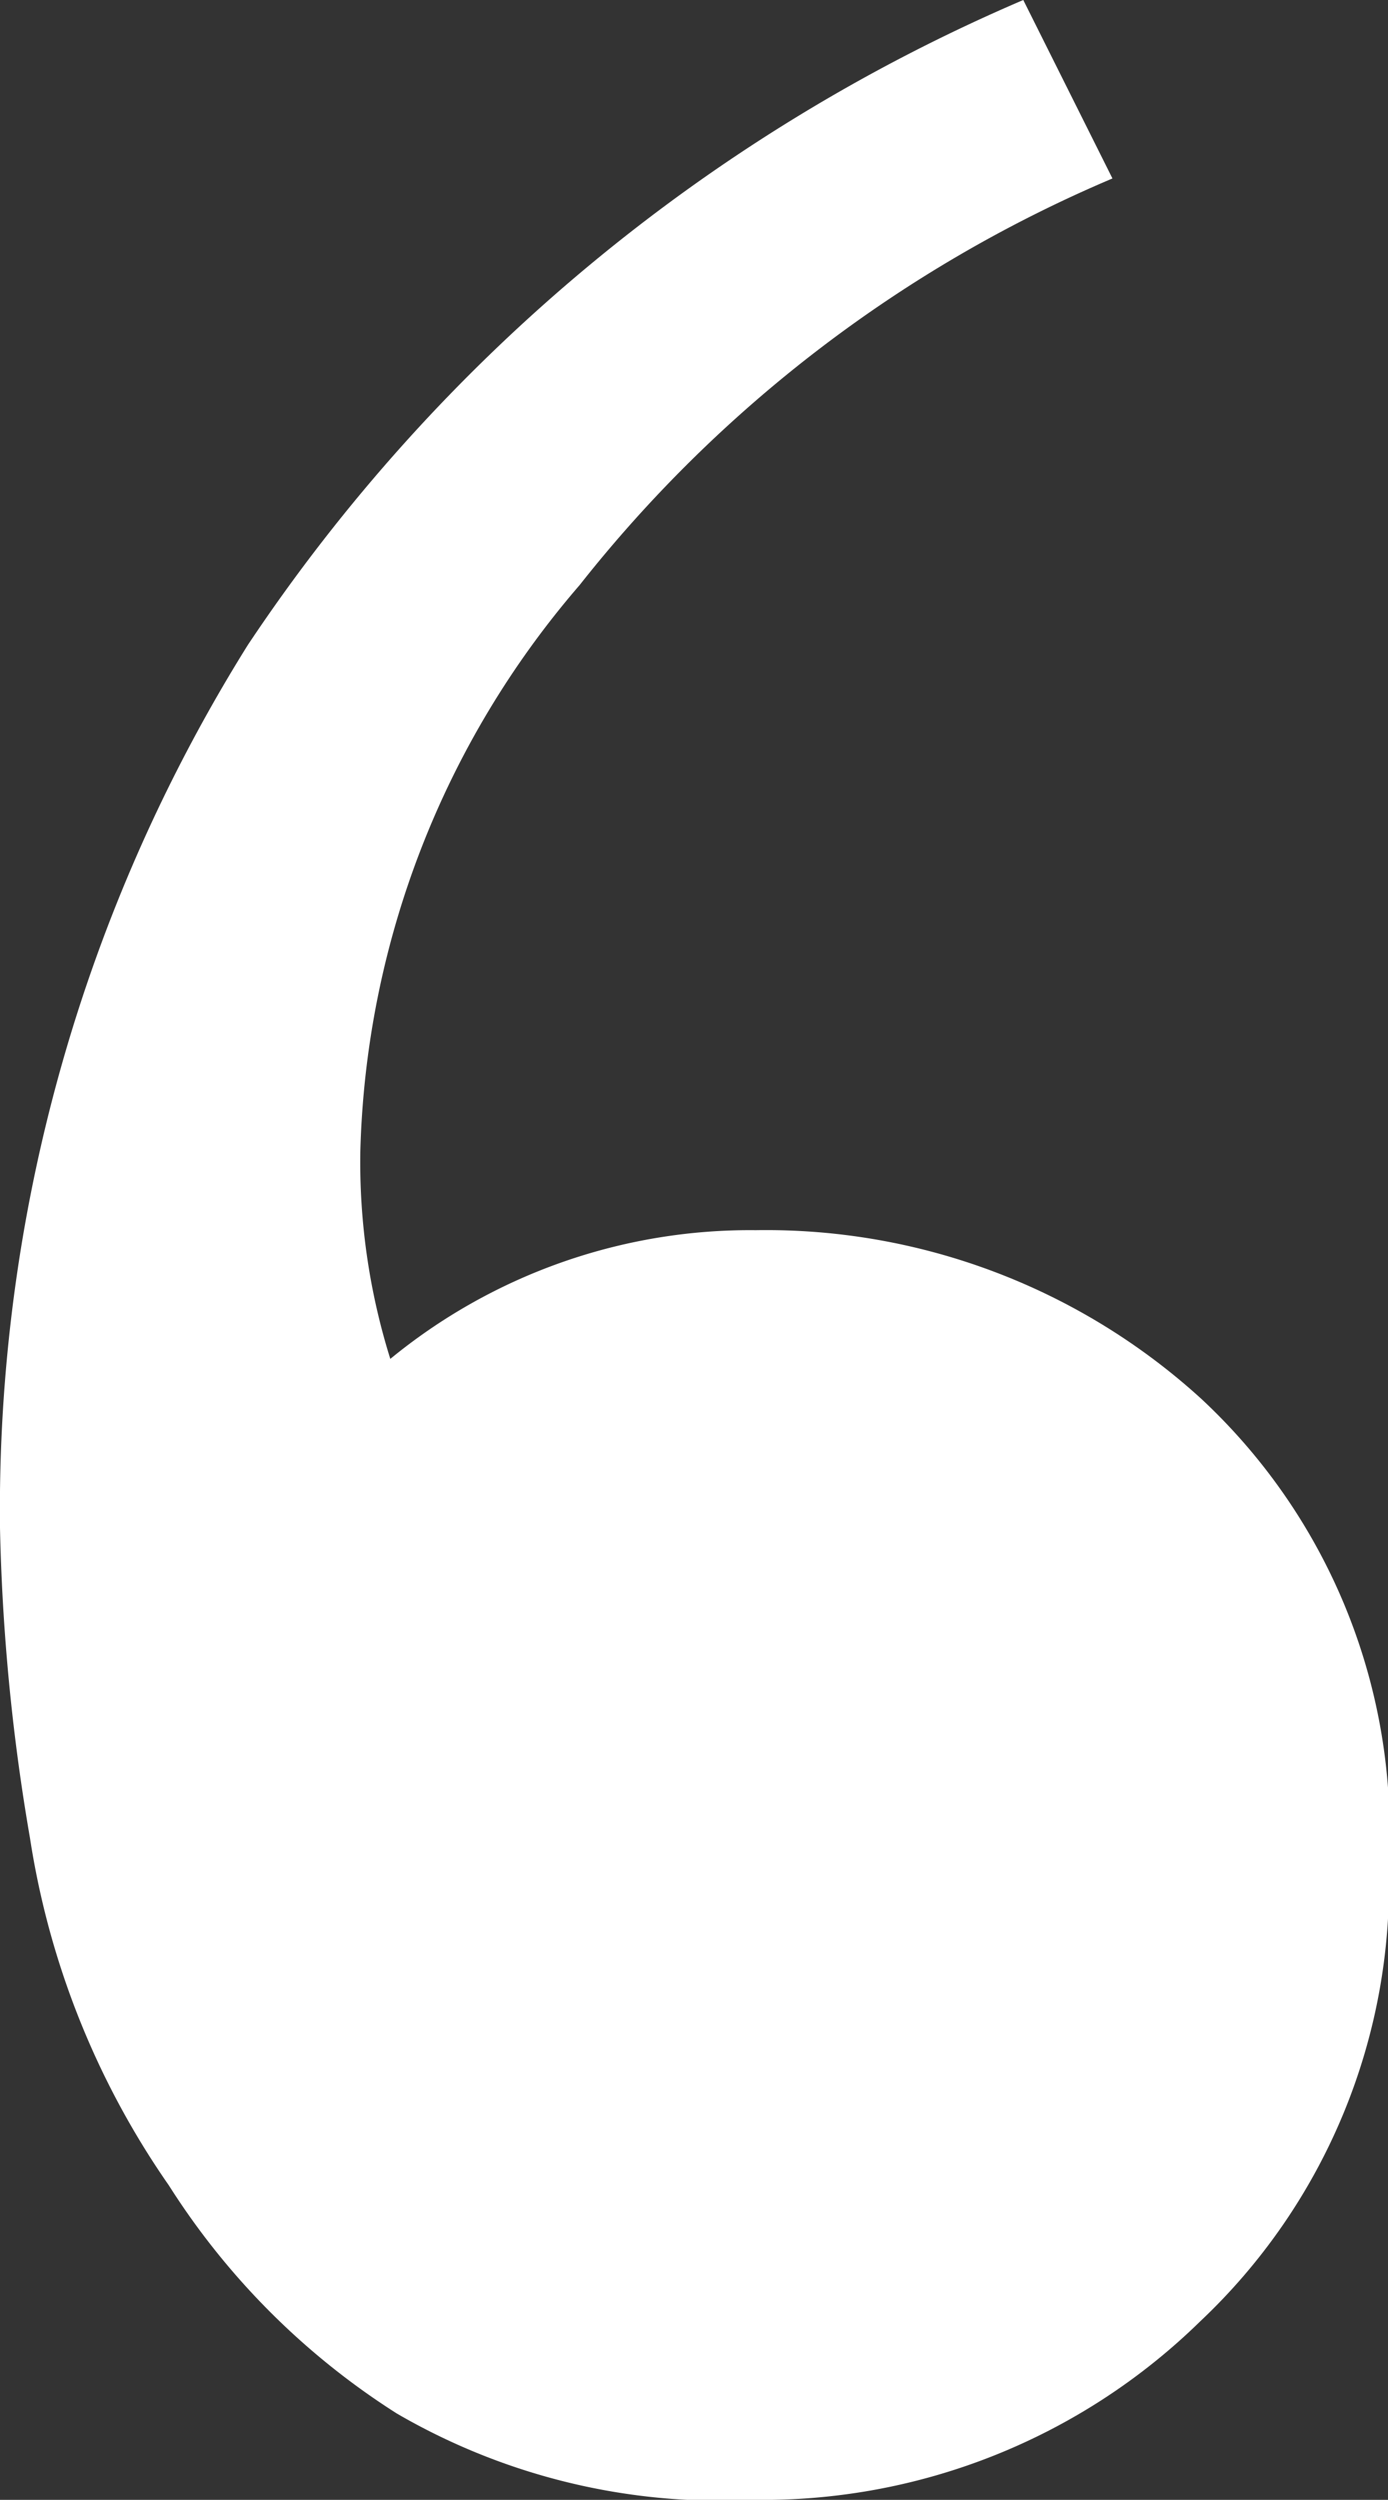 <svg xmlns="http://www.w3.org/2000/svg" viewBox="0 0 18.99 34.18"><rect x="0" y="0" width="18.99" height="34.18" fill="#333333" stroke="none"/><defs><style>.cls-1{fill:#fff;}</style></defs><g id="Layer_2" data-name="Layer 2"><g id="Calque_1" data-name="Calque 1"><path class="cls-1" d="M10.31,34.18A8.81,8.81,0,0,1,5.43,33a10.1,10.1,0,0,1-3.12-3.12,11.31,11.31,0,0,1-1.9-4.75A28.26,28.26,0,0,1,0,20.89,22.3,22.3,0,0,1,3.39,8.82,24.16,24.16,0,0,1,14,0l1.22,2.44A18.45,18.45,0,0,0,7.93,8a12.33,12.33,0,0,0-3,7.74,9,9,0,0,0,.41,2.84,7.76,7.76,0,0,1,5-1.76,8.84,8.84,0,0,1,6.1,2.31A8.09,8.09,0,0,1,19,25.5a8.22,8.22,0,0,1-2.58,6.24A8.56,8.56,0,0,1,10.31,34.18Z"></path></g></g></svg>